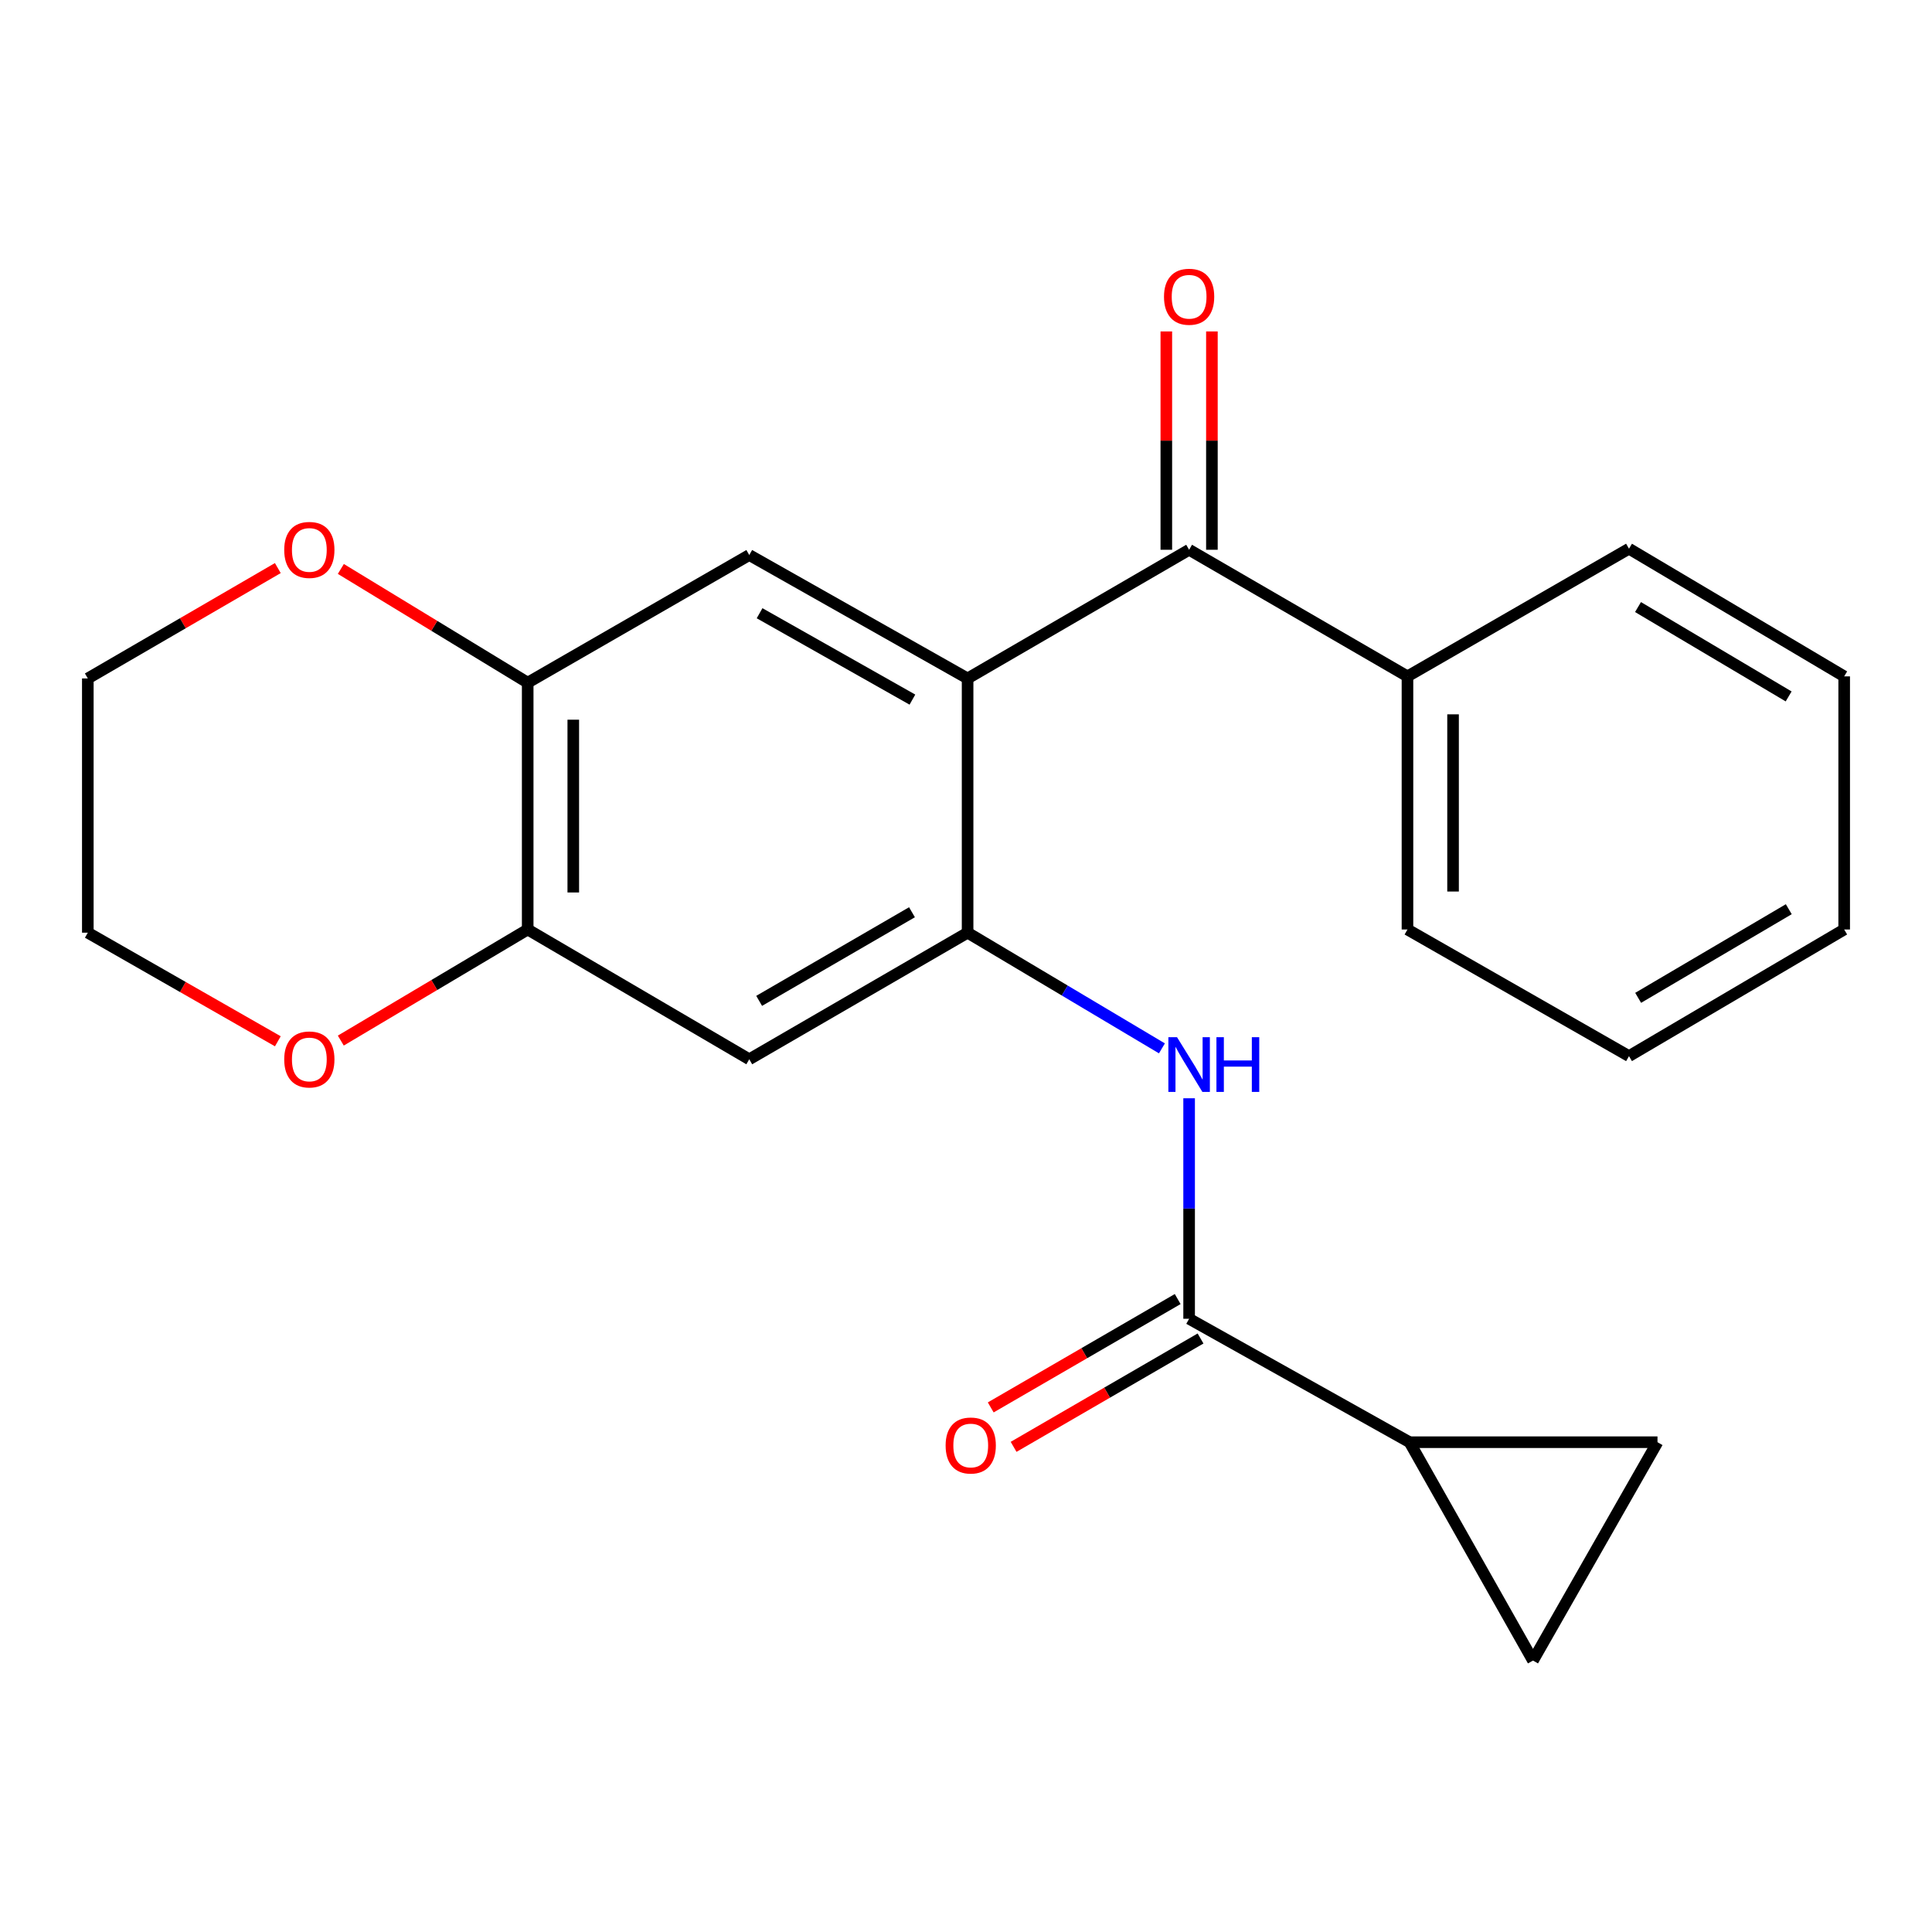 <?xml version='1.0' encoding='iso-8859-1'?>
<svg version='1.1' baseProfile='full'
              xmlns='http://www.w3.org/2000/svg'
                      xmlns:rdkit='http://www.rdkit.org/xml'
                      xmlns:xlink='http://www.w3.org/1999/xlink'
                  xml:space='preserve'
width='1000px' height='1000px' viewBox='0 0 1000 1000'>
<!-- END OF HEADER -->
<rect style='opacity:1.0;fill:#FFFFFF;stroke:none' width='1000' height='1000' x='0' y='0'> </rect>
<path class='bond-0' d='M 500.826,351.162 L 500.826,482.757' style='fill:none;fill-rule:evenodd;stroke:#000000;stroke-width:6px;stroke-linecap:butt;stroke-linejoin:miter;stroke-opacity:1' />
<path class='bond-2' d='M 500.826,351.162 L 615.485,284.558' style='fill:none;fill-rule:evenodd;stroke:#000000;stroke-width:6px;stroke-linecap:butt;stroke-linejoin:miter;stroke-opacity:1' />
<path class='bond-4' d='M 500.826,351.162 L 387.819,287.285' style='fill:none;fill-rule:evenodd;stroke:#000000;stroke-width:6px;stroke-linecap:butt;stroke-linejoin:miter;stroke-opacity:1' />
<path class='bond-4' d='M 472.264,362.121 L 393.159,317.407' style='fill:none;fill-rule:evenodd;stroke:#000000;stroke-width:6px;stroke-linecap:butt;stroke-linejoin:miter;stroke-opacity:1' />
<path class='bond-3' d='M 500.826,482.757 L 551.117,512.695' style='fill:none;fill-rule:evenodd;stroke:#000000;stroke-width:6px;stroke-linecap:butt;stroke-linejoin:miter;stroke-opacity:1' />
<path class='bond-3' d='M 551.117,512.695 L 601.409,542.633' style='fill:none;fill-rule:evenodd;stroke:#0000FF;stroke-width:6px;stroke-linecap:butt;stroke-linejoin:miter;stroke-opacity:1' />
<path class='bond-6' d='M 500.826,482.757 L 387.819,548.285' style='fill:none;fill-rule:evenodd;stroke:#000000;stroke-width:6px;stroke-linecap:butt;stroke-linejoin:miter;stroke-opacity:1' />
<path class='bond-6' d='M 472.039,472.174 L 392.934,518.044' style='fill:none;fill-rule:evenodd;stroke:#000000;stroke-width:6px;stroke-linecap:butt;stroke-linejoin:miter;stroke-opacity:1' />
<path class='bond-1' d='M 615.485,682.594 L 615.485,625.528' style='fill:none;fill-rule:evenodd;stroke:#000000;stroke-width:6px;stroke-linecap:butt;stroke-linejoin:miter;stroke-opacity:1' />
<path class='bond-1' d='M 615.485,625.528 L 615.485,568.462' style='fill:none;fill-rule:evenodd;stroke:#0000FF;stroke-width:6px;stroke-linecap:butt;stroke-linejoin:miter;stroke-opacity:1' />
<path class='bond-5' d='M 615.485,682.594 L 729.593,746.484' style='fill:none;fill-rule:evenodd;stroke:#000000;stroke-width:6px;stroke-linecap:butt;stroke-linejoin:miter;stroke-opacity:1' />
<path class='bond-13' d='M 609.569,672.387 L 561.185,700.43' style='fill:none;fill-rule:evenodd;stroke:#000000;stroke-width:6px;stroke-linecap:butt;stroke-linejoin:miter;stroke-opacity:1' />
<path class='bond-13' d='M 561.185,700.43 L 512.801,728.474' style='fill:none;fill-rule:evenodd;stroke:#FF0000;stroke-width:6px;stroke-linecap:butt;stroke-linejoin:miter;stroke-opacity:1' />
<path class='bond-13' d='M 621.401,692.801 L 573.017,720.844' style='fill:none;fill-rule:evenodd;stroke:#000000;stroke-width:6px;stroke-linecap:butt;stroke-linejoin:miter;stroke-opacity:1' />
<path class='bond-13' d='M 573.017,720.844 L 524.634,748.888' style='fill:none;fill-rule:evenodd;stroke:#FF0000;stroke-width:6px;stroke-linecap:butt;stroke-linejoin:miter;stroke-opacity:1' />
<path class='bond-14' d='M 627.282,284.558 L 627.282,228.054' style='fill:none;fill-rule:evenodd;stroke:#000000;stroke-width:6px;stroke-linecap:butt;stroke-linejoin:miter;stroke-opacity:1' />
<path class='bond-14' d='M 627.282,228.054 L 627.282,171.55' style='fill:none;fill-rule:evenodd;stroke:#FF0000;stroke-width:6px;stroke-linecap:butt;stroke-linejoin:miter;stroke-opacity:1' />
<path class='bond-14' d='M 603.687,284.558 L 603.687,228.054' style='fill:none;fill-rule:evenodd;stroke:#000000;stroke-width:6px;stroke-linecap:butt;stroke-linejoin:miter;stroke-opacity:1' />
<path class='bond-14' d='M 603.687,228.054 L 603.687,171.55' style='fill:none;fill-rule:evenodd;stroke:#FF0000;stroke-width:6px;stroke-linecap:butt;stroke-linejoin:miter;stroke-opacity:1' />
<path class='bond-15' d='M 615.485,284.558 L 728.505,350.087' style='fill:none;fill-rule:evenodd;stroke:#000000;stroke-width:6px;stroke-linecap:butt;stroke-linejoin:miter;stroke-opacity:1' />
<path class='bond-7' d='M 387.819,287.285 L 273.134,353.351' style='fill:none;fill-rule:evenodd;stroke:#000000;stroke-width:6px;stroke-linecap:butt;stroke-linejoin:miter;stroke-opacity:1' />
<path class='bond-9' d='M 729.593,746.484 L 793.47,859.504' style='fill:none;fill-rule:evenodd;stroke:#000000;stroke-width:6px;stroke-linecap:butt;stroke-linejoin:miter;stroke-opacity:1' />
<path class='bond-10' d='M 729.593,746.484 L 857.911,746.484' style='fill:none;fill-rule:evenodd;stroke:#000000;stroke-width:6px;stroke-linecap:butt;stroke-linejoin:miter;stroke-opacity:1' />
<path class='bond-23' d='M 387.819,548.285 L 273.134,481.105' style='fill:none;fill-rule:evenodd;stroke:#000000;stroke-width:6px;stroke-linecap:butt;stroke-linejoin:miter;stroke-opacity:1' />
<path class='bond-8' d='M 273.134,353.351 L 273.134,481.105' style='fill:none;fill-rule:evenodd;stroke:#000000;stroke-width:6px;stroke-linecap:butt;stroke-linejoin:miter;stroke-opacity:1' />
<path class='bond-8' d='M 296.729,372.514 L 296.729,461.942' style='fill:none;fill-rule:evenodd;stroke:#000000;stroke-width:6px;stroke-linecap:butt;stroke-linejoin:miter;stroke-opacity:1' />
<path class='bond-11' d='M 273.134,353.351 L 224.777,323.918' style='fill:none;fill-rule:evenodd;stroke:#000000;stroke-width:6px;stroke-linecap:butt;stroke-linejoin:miter;stroke-opacity:1' />
<path class='bond-11' d='M 224.777,323.918 L 176.421,294.484' style='fill:none;fill-rule:evenodd;stroke:#FF0000;stroke-width:6px;stroke-linecap:butt;stroke-linejoin:miter;stroke-opacity:1' />
<path class='bond-12' d='M 273.134,481.105 L 224.767,509.855' style='fill:none;fill-rule:evenodd;stroke:#000000;stroke-width:6px;stroke-linecap:butt;stroke-linejoin:miter;stroke-opacity:1' />
<path class='bond-12' d='M 224.767,509.855 L 176.4,538.604' style='fill:none;fill-rule:evenodd;stroke:#FF0000;stroke-width:6px;stroke-linecap:butt;stroke-linejoin:miter;stroke-opacity:1' />
<path class='bond-26' d='M 793.47,859.504 L 857.911,746.484' style='fill:none;fill-rule:evenodd;stroke:#000000;stroke-width:6px;stroke-linecap:butt;stroke-linejoin:miter;stroke-opacity:1' />
<path class='bond-17' d='M 143.798,294.035 L 94.626,322.599' style='fill:none;fill-rule:evenodd;stroke:#FF0000;stroke-width:6px;stroke-linecap:butt;stroke-linejoin:miter;stroke-opacity:1' />
<path class='bond-17' d='M 94.626,322.599 L 45.455,351.162' style='fill:none;fill-rule:evenodd;stroke:#000000;stroke-width:6px;stroke-linecap:butt;stroke-linejoin:miter;stroke-opacity:1' />
<path class='bond-24' d='M 143.812,538.969 L 94.633,510.863' style='fill:none;fill-rule:evenodd;stroke:#FF0000;stroke-width:6px;stroke-linecap:butt;stroke-linejoin:miter;stroke-opacity:1' />
<path class='bond-24' d='M 94.633,510.863 L 45.455,482.757' style='fill:none;fill-rule:evenodd;stroke:#000000;stroke-width:6px;stroke-linecap:butt;stroke-linejoin:miter;stroke-opacity:1' />
<path class='bond-18' d='M 728.505,350.087 L 728.505,481.105' style='fill:none;fill-rule:evenodd;stroke:#000000;stroke-width:6px;stroke-linecap:butt;stroke-linejoin:miter;stroke-opacity:1' />
<path class='bond-18' d='M 752.1,369.74 L 752.1,461.452' style='fill:none;fill-rule:evenodd;stroke:#000000;stroke-width:6px;stroke-linecap:butt;stroke-linejoin:miter;stroke-opacity:1' />
<path class='bond-19' d='M 728.505,350.087 L 843.164,284.008' style='fill:none;fill-rule:evenodd;stroke:#000000;stroke-width:6px;stroke-linecap:butt;stroke-linejoin:miter;stroke-opacity:1' />
<path class='bond-16' d='M 45.455,482.757 L 45.455,351.162' style='fill:none;fill-rule:evenodd;stroke:#000000;stroke-width:6px;stroke-linecap:butt;stroke-linejoin:miter;stroke-opacity:1' />
<path class='bond-20' d='M 728.505,481.105 L 843.164,546.647' style='fill:none;fill-rule:evenodd;stroke:#000000;stroke-width:6px;stroke-linecap:butt;stroke-linejoin:miter;stroke-opacity:1' />
<path class='bond-21' d='M 843.164,284.008 L 954.545,350.087' style='fill:none;fill-rule:evenodd;stroke:#000000;stroke-width:6px;stroke-linecap:butt;stroke-linejoin:miter;stroke-opacity:1' />
<path class='bond-21' d='M 847.832,314.212 L 925.799,360.468' style='fill:none;fill-rule:evenodd;stroke:#000000;stroke-width:6px;stroke-linecap:butt;stroke-linejoin:miter;stroke-opacity:1' />
<path class='bond-25' d='M 843.164,546.647 L 954.545,481.105' style='fill:none;fill-rule:evenodd;stroke:#000000;stroke-width:6px;stroke-linecap:butt;stroke-linejoin:miter;stroke-opacity:1' />
<path class='bond-25' d='M 847.905,516.48 L 925.872,470.601' style='fill:none;fill-rule:evenodd;stroke:#000000;stroke-width:6px;stroke-linecap:butt;stroke-linejoin:miter;stroke-opacity:1' />
<path class='bond-22' d='M 954.545,350.087 L 954.545,481.105' style='fill:none;fill-rule:evenodd;stroke:#000000;stroke-width:6px;stroke-linecap:butt;stroke-linejoin:miter;stroke-opacity:1' />
<path  class='atom-4' d='M 609.225 536.852
L 618.505 551.852
Q 619.425 553.332, 620.905 556.012
Q 622.385 558.692, 622.465 558.852
L 622.465 536.852
L 626.225 536.852
L 626.225 565.172
L 622.345 565.172
L 612.385 548.772
Q 611.225 546.852, 609.985 544.652
Q 608.785 542.452, 608.425 541.772
L 608.425 565.172
L 604.745 565.172
L 604.745 536.852
L 609.225 536.852
' fill='#0000FF'/>
<path  class='atom-4' d='M 629.625 536.852
L 633.465 536.852
L 633.465 548.892
L 647.945 548.892
L 647.945 536.852
L 651.785 536.852
L 651.785 565.172
L 647.945 565.172
L 647.945 552.092
L 633.465 552.092
L 633.465 565.172
L 629.625 565.172
L 629.625 536.852
' fill='#0000FF'/>
<path  class='atom-12' d='M 147.113 284.638
Q 147.113 277.838, 150.473 274.038
Q 153.833 270.238, 160.113 270.238
Q 166.393 270.238, 169.753 274.038
Q 173.113 277.838, 173.113 284.638
Q 173.113 291.518, 169.713 295.438
Q 166.313 299.318, 160.113 299.318
Q 153.873 299.318, 150.473 295.438
Q 147.113 291.558, 147.113 284.638
M 160.113 296.118
Q 164.433 296.118, 166.753 293.238
Q 169.113 290.318, 169.113 284.638
Q 169.113 279.078, 166.753 276.278
Q 164.433 273.438, 160.113 273.438
Q 155.793 273.438, 153.433 276.238
Q 151.113 279.038, 151.113 284.638
Q 151.113 290.358, 153.433 293.238
Q 155.793 296.118, 160.113 296.118
' fill='#FF0000'/>
<path  class='atom-13' d='M 147.113 548.365
Q 147.113 541.565, 150.473 537.765
Q 153.833 533.965, 160.113 533.965
Q 166.393 533.965, 169.753 537.765
Q 173.113 541.565, 173.113 548.365
Q 173.113 555.245, 169.713 559.165
Q 166.313 563.045, 160.113 563.045
Q 153.873 563.045, 150.473 559.165
Q 147.113 555.285, 147.113 548.365
M 160.113 559.845
Q 164.433 559.845, 166.753 556.965
Q 169.113 554.045, 169.113 548.365
Q 169.113 542.805, 166.753 540.005
Q 164.433 537.165, 160.113 537.165
Q 155.793 537.165, 153.433 539.965
Q 151.113 542.765, 151.113 548.365
Q 151.113 554.085, 153.433 556.965
Q 155.793 559.845, 160.113 559.845
' fill='#FF0000'/>
<path  class='atom-14' d='M 489.451 748.189
Q 489.451 741.389, 492.811 737.589
Q 496.171 733.789, 502.451 733.789
Q 508.731 733.789, 512.091 737.589
Q 515.451 741.389, 515.451 748.189
Q 515.451 755.069, 512.051 758.989
Q 508.651 762.869, 502.451 762.869
Q 496.211 762.869, 492.811 758.989
Q 489.451 755.109, 489.451 748.189
M 502.451 759.669
Q 506.771 759.669, 509.091 756.789
Q 511.451 753.869, 511.451 748.189
Q 511.451 742.629, 509.091 739.829
Q 506.771 736.989, 502.451 736.989
Q 498.131 736.989, 495.771 739.789
Q 493.451 742.589, 493.451 748.189
Q 493.451 753.909, 495.771 756.789
Q 498.131 759.669, 502.451 759.669
' fill='#FF0000'/>
<path  class='atom-15' d='M 602.485 153.594
Q 602.485 146.794, 605.845 142.994
Q 609.205 139.194, 615.485 139.194
Q 621.765 139.194, 625.125 142.994
Q 628.485 146.794, 628.485 153.594
Q 628.485 160.474, 625.085 164.394
Q 621.685 168.274, 615.485 168.274
Q 609.245 168.274, 605.845 164.394
Q 602.485 160.514, 602.485 153.594
M 615.485 165.074
Q 619.805 165.074, 622.125 162.194
Q 624.485 159.274, 624.485 153.594
Q 624.485 148.034, 622.125 145.234
Q 619.805 142.394, 615.485 142.394
Q 611.165 142.394, 608.805 145.194
Q 606.485 147.994, 606.485 153.594
Q 606.485 159.314, 608.805 162.194
Q 611.165 165.074, 615.485 165.074
' fill='#FF0000'/>
</svg>
